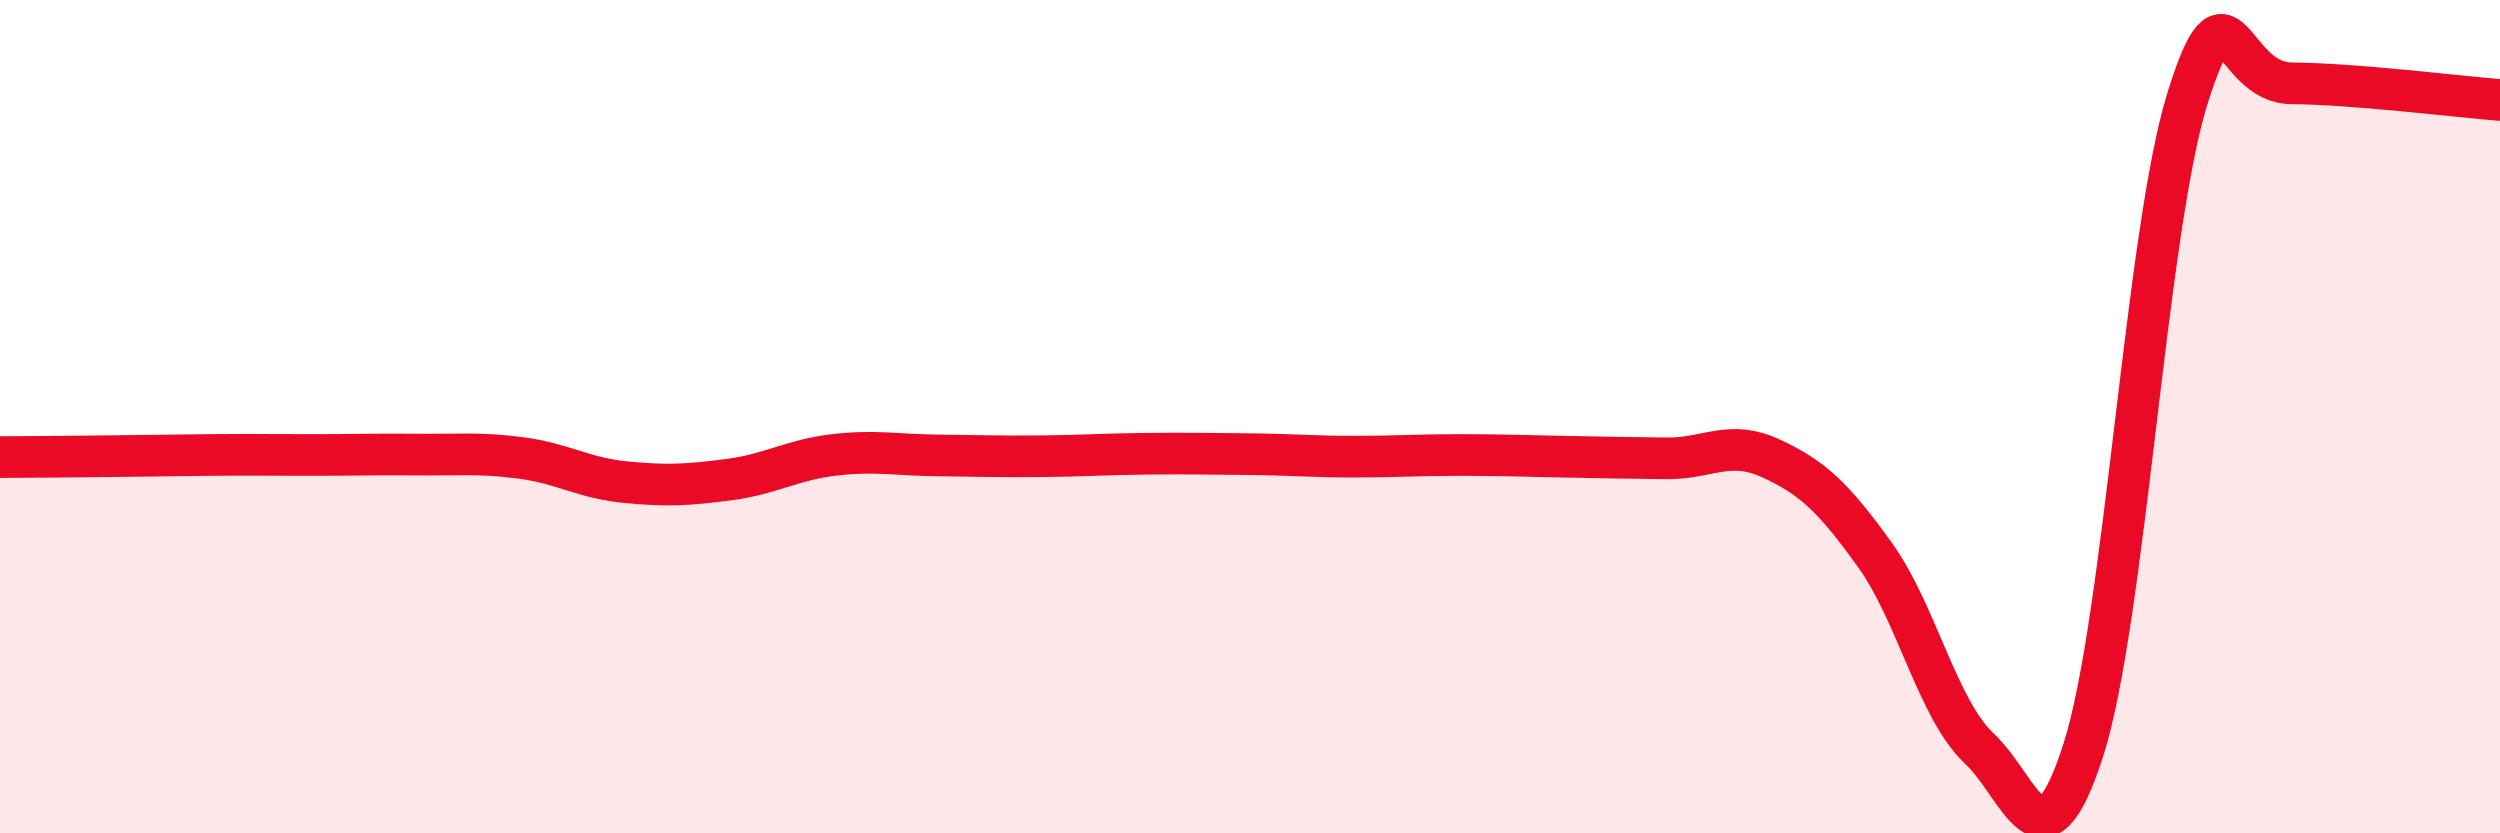 
    <svg width="60" height="20" viewBox="0 0 60 20" xmlns="http://www.w3.org/2000/svg">
      <path
        d="M 0,10.97 C 0.5,10.97 1.5,10.96 2.5,10.95 C 3.5,10.94 4,10.93 5,10.92 C 6,10.91 6.5,10.92 7.5,10.92 C 8.5,10.92 9,10.9 10,10.91 C 11,10.92 11.5,10.86 12.5,10.99 C 13.5,11.12 14,11.47 15,11.57 C 16,11.67 16.5,11.64 17.5,11.51 C 18.5,11.38 19,11.04 20,10.92 C 21,10.8 21.5,10.92 22.5,10.93 C 23.5,10.94 24,10.96 25,10.95 C 26,10.94 26.5,10.9 27.5,10.89 C 28.5,10.88 29,10.89 30,10.9 C 31,10.91 31.5,10.96 32.5,10.96 C 33.5,10.96 34,10.92 35,10.92 C 36,10.92 36.5,10.94 37.5,10.96 C 38.5,10.98 39,10.99 40,11 C 41,11.01 41.5,10.54 42.5,11 C 43.5,11.46 44,11.93 45,13.32 C 46,14.71 46.5,17.02 47.5,17.96 C 48.5,18.9 49,21.12 50,18 C 51,14.88 51.5,5.56 52.5,2.36 C 53.5,-0.84 53.5,1.99 55,2 C 56.5,2.01 59,2.32 60,2.4L60 20L0 20Z"
        fill="#EB0A25"
        opacity="0.1"
        stroke-linecap="round"
        stroke-linejoin="round"
      />
      <path
        d="M 0,10.97 C 0.5,10.97 1.5,10.96 2.5,10.95 C 3.5,10.94 4,10.93 5,10.92 C 6,10.91 6.5,10.92 7.5,10.92 C 8.5,10.92 9,10.9 10,10.91 C 11,10.92 11.5,10.86 12.5,10.99 C 13.5,11.12 14,11.47 15,11.57 C 16,11.67 16.5,11.64 17.5,11.51 C 18.5,11.38 19,11.04 20,10.92 C 21,10.8 21.5,10.92 22.5,10.93 C 23.5,10.94 24,10.96 25,10.95 C 26,10.94 26.5,10.9 27.5,10.89 C 28.5,10.88 29,10.89 30,10.9 C 31,10.91 31.5,10.96 32.5,10.96 C 33.5,10.96 34,10.92 35,10.92 C 36,10.92 36.5,10.94 37.5,10.96 C 38.5,10.98 39,10.99 40,11 C 41,11.01 41.5,10.54 42.5,11 C 43.5,11.46 44,11.93 45,13.32 C 46,14.71 46.5,17.02 47.5,17.96 C 48.5,18.9 49,21.12 50,18 C 51,14.88 51.5,5.56 52.5,2.36 C 53.5,-0.84 53.5,1.99 55,2 C 56.5,2.01 59,2.32 60,2.4"
        stroke="#EB0A25"
        stroke-width="1"
        fill="none"
        stroke-linecap="round"
        stroke-linejoin="round"
      />
    </svg>
  